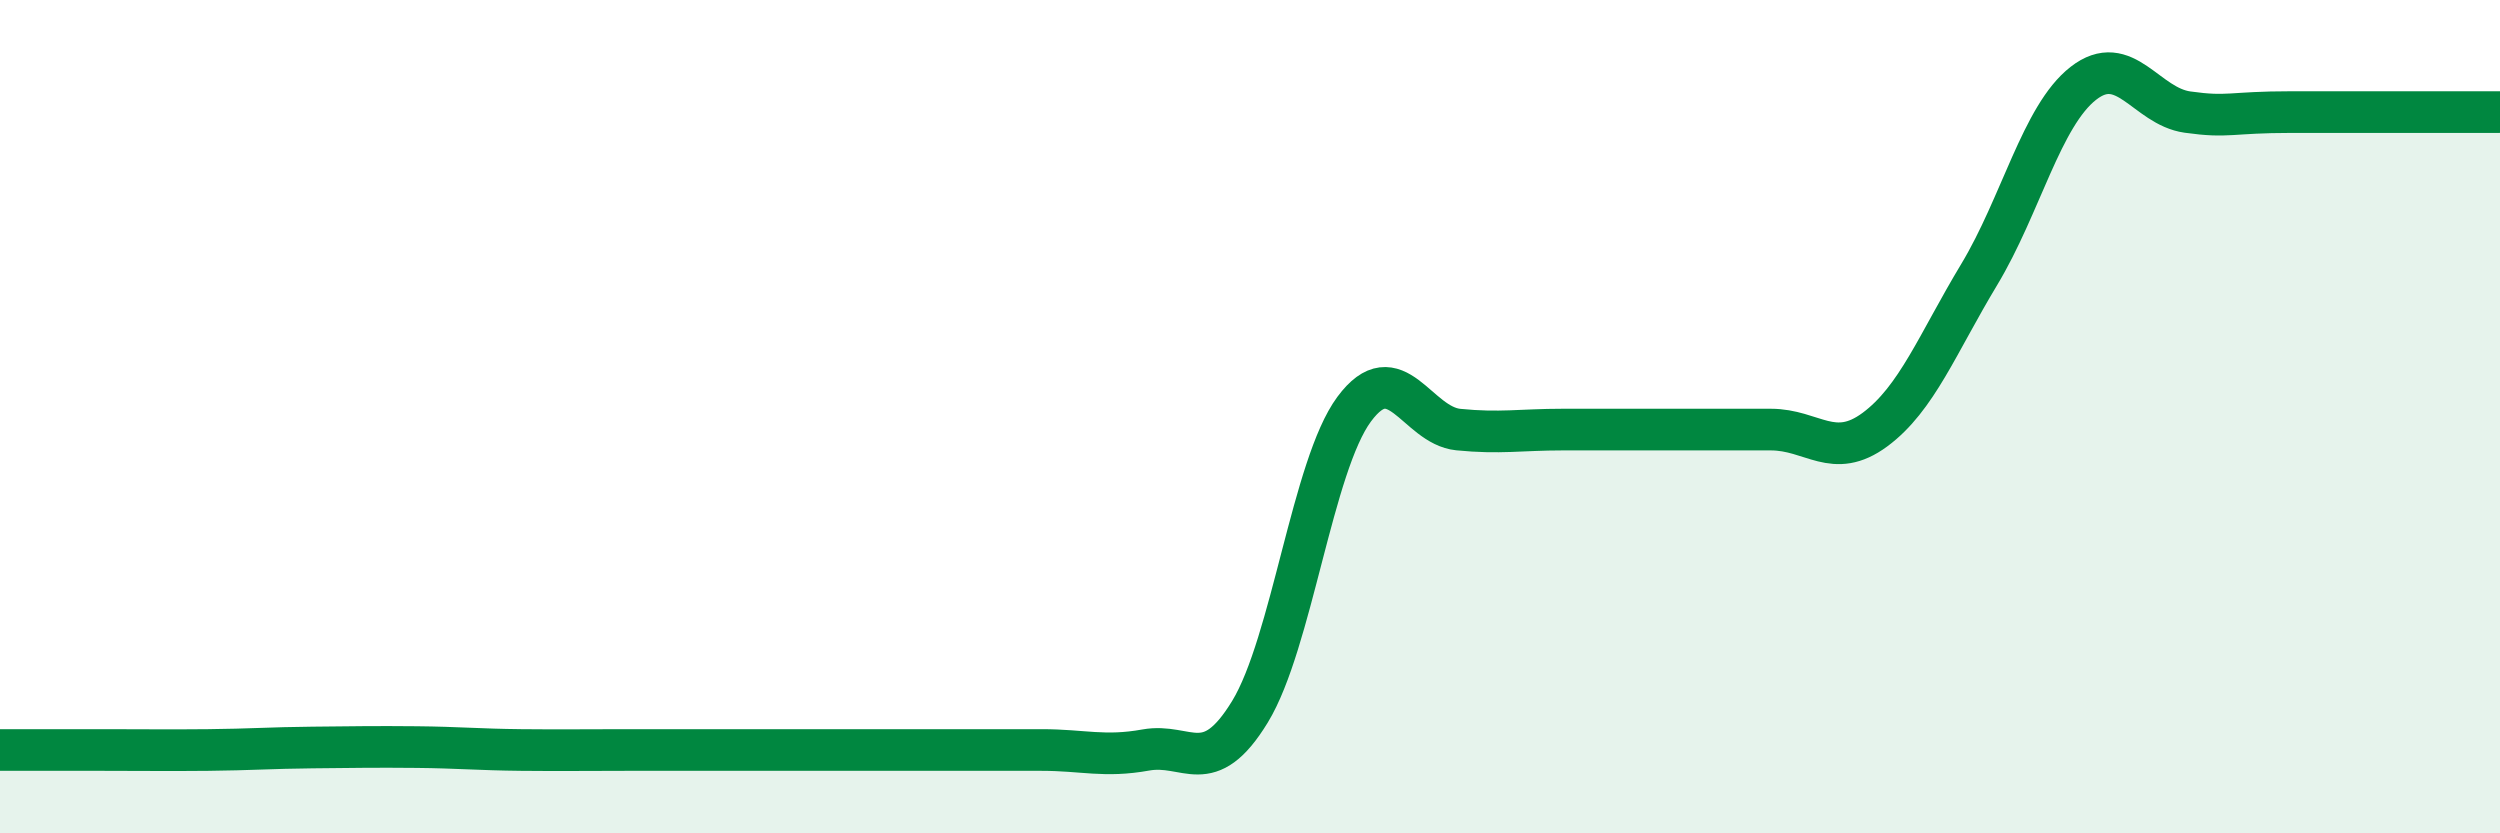 
    <svg width="60" height="20" viewBox="0 0 60 20" xmlns="http://www.w3.org/2000/svg">
      <path
        d="M 0,18 C 0.5,18 1.5,18 2.5,18 C 3.5,18 4,18.01 5,18 C 6,17.99 6.5,17.95 7.5,17.94 C 8.5,17.93 9,17.92 10,17.93 C 11,17.94 11.5,17.99 12.5,18 C 13.5,18.01 14,18 15,18 C 16,18 16.5,18 17.5,18 C 18.5,18 19,18 20,18 C 21,18 21.5,18 22.5,18 C 23.5,18 24,18 25,18 C 26,18 26.5,18.18 27.5,18 C 28.5,17.82 29,18.72 30,17.08 C 31,15.44 31.5,11.17 32.5,9.82 C 33.5,8.47 34,10.21 35,10.31 C 36,10.41 36.5,10.31 37.5,10.31 C 38.5,10.31 39,10.31 40,10.31 C 41,10.31 41.5,10.31 42.5,10.31 C 43.5,10.31 44,11.05 45,10.31 C 46,9.57 46.5,8.25 47.5,6.59 C 48.5,4.93 49,2.78 50,2 C 51,1.22 51.5,2.55 52.5,2.69 C 53.5,2.83 53.5,2.69 55,2.69 C 56.5,2.69 59,2.69 60,2.69L60 20L0 20Z"
        fill="#008740"
        opacity="0.1"
        stroke-linecap="round"
        stroke-linejoin="round"
      />
      <path
        d="M 0,18 C 0.5,18 1.5,18 2.5,18 C 3.5,18 4,18.01 5,18 C 6,17.99 6.5,17.95 7.5,17.94 C 8.5,17.93 9,17.92 10,17.93 C 11,17.94 11.5,17.99 12.5,18 C 13.5,18.01 14,18 15,18 C 16,18 16.5,18 17.5,18 C 18.5,18 19,18 20,18 C 21,18 21.5,18 22.5,18 C 23.5,18 24,18 25,18 C 26,18 26.5,18.18 27.5,18 C 28.5,17.82 29,18.72 30,17.08 C 31,15.44 31.5,11.17 32.5,9.82 C 33.5,8.47 34,10.21 35,10.31 C 36,10.41 36.5,10.31 37.5,10.31 C 38.5,10.31 39,10.31 40,10.31 C 41,10.31 41.5,10.31 42.5,10.31 C 43.5,10.31 44,11.05 45,10.31 C 46,9.57 46.5,8.25 47.5,6.59 C 48.5,4.93 49,2.78 50,2 C 51,1.22 51.5,2.55 52.5,2.69 C 53.5,2.83 53.5,2.69 55,2.69 C 56.5,2.69 59,2.69 60,2.69"
        stroke="#008740"
        stroke-width="1"
        fill="none"
        stroke-linecap="round"
        stroke-linejoin="round"
      />
    </svg>
  